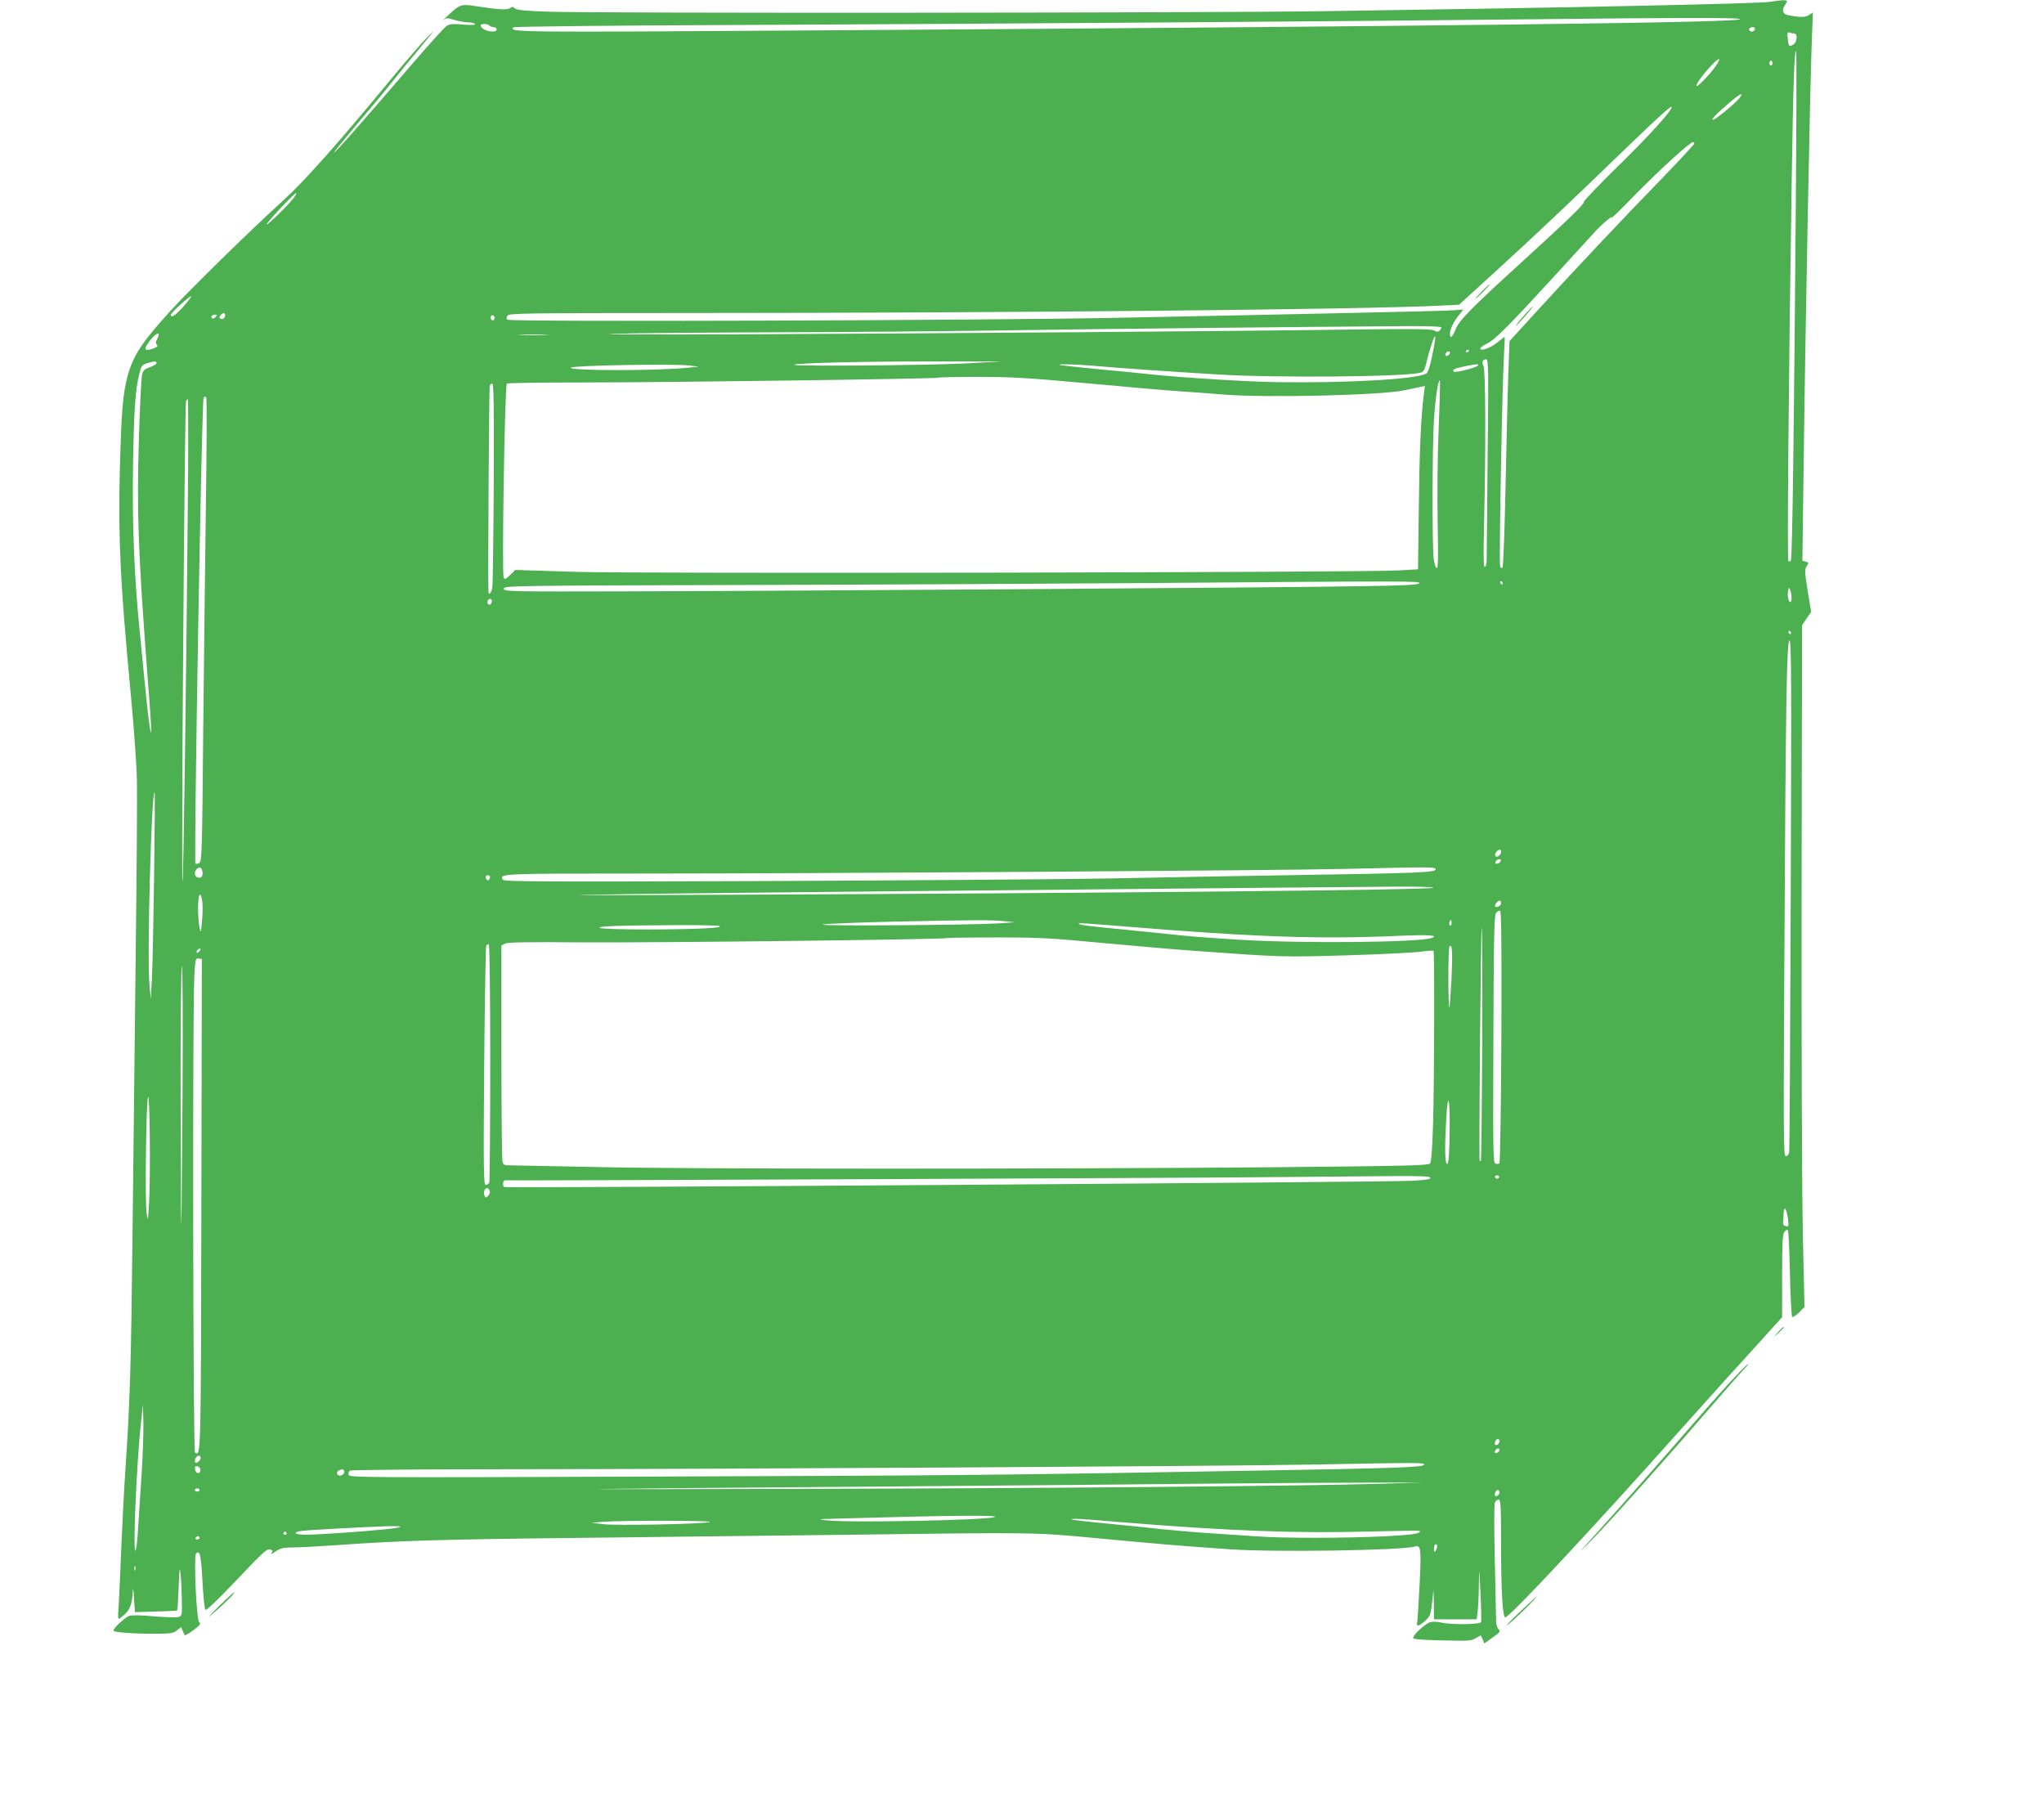 <?xml version="1.0" standalone="no"?>
<!DOCTYPE svg PUBLIC "-//W3C//DTD SVG 20010904//EN"
 "http://www.w3.org/TR/2001/REC-SVG-20010904/DTD/svg10.dtd">
<svg version="1.0" xmlns="http://www.w3.org/2000/svg"
 width="1280pt" height="1137pt" viewBox="0 0 1280 1137"
 preserveAspectRatio="xMidYMid meet">
<g transform="translate(0,1137) scale(0.1,-0.1)"
fill="#4caf50" stroke="none">
<path d="M11090 11359 c-67 -12 -1208 -36 -2795 -59 -742 -11 -4578 -14 -4868
-3 -144 5 -192 10 -203 21 -12 11 -18 11 -29 2 -16 -14 -77 -10 -212 11 -95
15 -102 13 -179 -59 -28 -26 -41 -39 -29 -29 20 16 25 16 71 2 27 -8 66 -15
86 -15 20 0 40 -5 43 -10 4 -7 -20 -8 -74 -4 -65 6 -85 4 -105 -9 -13 -9 -105
-110 -203 -224 -349 -406 -497 -573 -501 -568 -2 2 59 77 135 167 76 89 177
210 223 268 46 58 131 161 188 230 88 106 93 114 34 53 -38 -39 -129 -145
-203 -234 -350 -425 -561 -662 -695 -784 -188 -169 -596 -569 -710 -695 -178
-198 -228 -273 -264 -401 -31 -114 -40 -225 -50 -609 -10 -412 4 -697 66
-1355 20 -209 39 -461 41 -560 3 -99 -1 -589 -7 -1090 -6 -500 -15 -1288 -20
-1750 -9 -836 -16 -1073 -45 -1491 -8 -120 -19 -334 -25 -474 -5 -140 -13
-302 -16 -360 -7 -102 -7 -105 12 -90 57 43 71 76 76 170 1 25 4 5 7 -45 l6
-90 130 4 c72 1 132 5 134 7 3 2 7 68 10 147 5 124 6 134 12 77 4 -36 7 -109
8 -162 1 -96 1 -98 -24 -104 -14 -3 -83 -1 -154 5 -83 8 -137 8 -154 2 -24 -9
-97 -77 -97 -91 0 -11 111 -20 247 -20 111 0 128 2 151 21 l27 20 9 -23 c6
-13 11 -25 13 -27 3 -5 52 27 81 52 16 15 19 23 10 28 -18 11 -36 415 -20 431
24 24 31 -9 40 -175 5 -92 13 -172 18 -177 6 -6 75 59 183 173 190 200 203
212 227 203 14 -5 14 -9 3 -22 -7 -9 4 -5 25 10 33 22 50 26 110 26 39 0 166
7 281 15 389 28 666 36 1510 45 462 5 1198 14 1635 19 1256 16 1202 17 1630
-23 363 -34 465 -43 805 -67 267 -20 1084 -8 1166 17 37 11 40 -15 29 -237 -6
-118 -13 -224 -15 -236 -7 -31 8 -29 49 7 31 28 35 37 44 113 l9 82 2 -92 1
-93 134 0 133 0 7 53 c3 28 7 104 7 167 2 112 2 111 10 -55 5 -93 6 -176 4
-182 -5 -16 -188 -18 -249 -3 -22 5 -52 6 -67 3 -29 -6 -109 -78 -109 -99 0
-9 46 -13 183 -16 167 -4 184 -3 210 15 16 10 30 17 31 15 1 -1 6 -13 12 -26
l9 -23 52 37 c46 32 50 38 38 51 -8 8 -15 29 -16 46 0 18 -4 190 -8 382 -5
205 -5 357 1 368 5 9 15 17 23 17 13 0 15 -43 15 -297 1 -279 9 -426 25 -441
15 -14 548 557 1115 1193 113 126 298 333 413 458 l207 229 0 257 c0 206 3
261 14 277 8 10 18 16 22 11 4 -4 10 -126 13 -271 3 -146 10 -268 14 -272 4
-4 23 8 43 27 l34 35 -10 454 c-6 257 -9 1188 -8 2135 l3 1680 28 42 29 41
-22 132 c-19 119 -19 134 -6 155 14 21 14 23 -6 28 l-21 6 7 533 c11 913 42
2504 53 2752 l6 148 -25 -16 c-24 -16 -57 -16 -134 0 -29 5 -37 31 -19 57 8
12 15 25 15 29 0 10 -39 8 -100 -3z m-195 -108 c80 -22 -1892 -46 -5893 -72
-1775 -12 -1820 -11 -1786 20 5 5 650 12 1494 15 1520 7 3709 22 4860 35 972
11 1292 11 1325 2z m-7830 -41 c3 -5 15 -10 26 -10 10 0 19 -6 19 -14 0 -11
-10 -14 -34 -13 -33 2 -66 21 -66 38 0 12 47 11 55 -1z m7925 -19 c0 -14 -18
-23 -30 -16 -6 4 -8 11 -5 16 8 12 35 12 35 0z m246 -31 c23 0 18 -57 -7 -70
-26 -15 -29 -11 -34 40 -4 35 -2 41 11 36 9 -3 22 -6 30 -6z m10 -1047 c-11
-1391 -22 -2239 -31 -2253 -4 -6 -11 -8 -16 -3 -8 8 2 1167 21 2378 10 627 16
815 28 815 3 0 2 -422 -2 -937z m-491 859 c-27 -45 -122 -148 -130 -140 -13
13 117 168 141 168 3 0 -2 -12 -11 -28z m345 3 c0 -8 -4 -15 -10 -15 -5 0 -10
7 -10 15 0 8 5 15 10 15 6 0 10 -7 10 -15z m-207 -219 c-23 -31 -151 -136
-165 -136 -15 0 15 33 95 101 70 61 102 77 70 35z m-429 -68 c-28 -49 -163
-194 -341 -368 -114 -112 -207 -209 -205 -215 3 -14 -98 -111 -398 -385 -314
-286 -383 -357 -405 -413 -19 -49 -35 -61 -35 -27 0 28 24 79 57 118 l27 34
-64 -5 c-62 -5 -903 -23 -2105 -47 -819 -17 -3803 -26 -3817 -12 -8 8 -8 15 2
27 11 13 134 15 1119 15 1980 0 4252 22 4717 46 l121 6 214 195 c279 255 482
447 821 775 244 235 318 301 292 256z m146 -217 c0 -5 -91 -103 -202 -218
-241 -247 -583 -611 -799 -848 l-156 -171 -6 -164 c-4 -91 -12 -408 -18 -705
-6 -297 -15 -544 -20 -549 -5 -6 -11 -2 -15 9 -8 19 14 1172 25 1338 3 53 5
97 3 97 -2 0 -23 -16 -46 -35 -43 -35 -106 -57 -106 -37 0 6 20 20 44 32 50
24 137 112 441 444 110 120 216 236 235 257 45 49 119 110 101 84 -7 -11 63
57 155 152 158 160 337 323 356 323 4 0 8 -4 8 -9z m-8769 -338 c-28 -40 -171
-179 -171 -168 0 12 172 195 183 195 5 0 -1 -12 -12 -27z m-692 -682 c-50 -56
-79 -75 -79 -52 0 12 122 123 128 116 2 -2 -20 -31 -49 -64z m261 -55 c0 -18
-17 -29 -30 -21 -8 5 -7 11 1 21 15 18 29 18 29 0z m-60 -11 c-7 -8 -16 -12
-21 -9 -13 8 -1 24 18 24 13 0 13 -3 3 -15z m1745 -15 c-5 -8 -11 -8 -17 -2
-6 6 -7 16 -3 22 5 8 11 8 17 2 6 -6 7 -16 3 -22z m5930 -49 c2 -5 -2 -14 -9
-21 -11 -9 -20 -9 -37 1 -17 9 -132 10 -473 6 -765 -11 -2625 -25 -3806 -30
-619 -3 -1003 -1 -855 3 149 4 594 8 990 9 396 1 1044 6 1440 12 601 9 1803
22 2562 27 100 0 185 -3 188 -7z m-8039 -70 c-11 -20 -12 -31 -4 -39 8 -8 4
-14 -16 -22 -64 -24 -71 -8 -24 51 38 48 67 55 44 10z m2432 22 c-43 -2 -113
-2 -155 0 -43 1 -8 3 77 3 85 0 120 -2 78 -3z m5551 -128 c-15 -75 -27 -109
-39 -115 -65 -35 -492 -59 -928 -53 -182 2 -600 28 -797 49 -77 8 -232 24
-345 34 -113 11 -212 22 -220 24 -32 8 100 5 200 -4 133 -12 485 -37 790 -55
365 -22 1160 -15 1264 11 20 5 27 16 37 57 21 90 52 182 56 169 3 -6 -5 -59
-18 -117z m231 31 c0 -3 -4 -8 -10 -11 -5 -3 -10 -1 -10 4 0 6 5 11 10 11 6 0
10 -2 10 -4z m-120 -15 c0 -12 -20 -25 -27 -18 -7 7 6 27 18 27 5 0 9 -4 9 -9z
m236 -633 c-3 -326 -6 -619 -6 -650 0 -37 -4 -58 -12 -58 -8 0 -9 72 -4 283
11 476 9 952 -4 976 -13 24 -6 41 17 41 14 0 15 -60 9 -592z m-8336 567 c-1
-6 -21 -17 -43 -25 -35 -13 -42 -21 -48 -50 -4 -19 -13 -192 -19 -385 -14
-467 -6 -710 55 -1515 9 -107 17 -231 20 -275 8 -145 -13 -16 -35 215 -12 118
-27 278 -35 355 -35 351 -48 683 -42 1045 6 348 15 476 41 575 11 45 16 51 52
62 43 13 56 12 54 -2z m5060 -1 c-239 -12 -1078 -19 -1067 -8 10 11 442 21
882 21 l420 0 -235 -13z m-1720 -13 l55 -7 -71 -7 c-202 -20 -750 -19 -729 1
13 14 652 25 745 13z m4934 -1 c-14 -14 -142 -46 -150 -37 -12 12 2 19 63 32
74 16 100 18 87 5z m-2457 -109 c235 -22 500 -45 588 -51 88 -6 215 -15 283
-21 273 -21 980 -4 1127 27 39 8 83 18 99 21 l29 6 -7 -54 c-18 -146 -27 -348
-31 -704 l-5 -390 -122 -7 c-253 -13 -4744 -21 -5147 -9 l-384 12 -33 -32
c-29 -28 -34 -30 -40 -15 -12 31 7 1206 20 1214 6 4 218 7 471 7 540 0 2226
23 2233 30 3 3 115 5 248 5 204 0 312 -6 671 -39z m2212 -288 c-7 -172 -9
-419 -6 -586 4 -220 3 -287 -6 -284 -7 2 -15 28 -19 58 -10 85 -9 719 2 875 9
136 27 251 37 241 2 -3 -1 -139 -8 -304z m-5917 -339 c-2 -340 -6 -634 -9
-652 -5 -33 -22 -54 -24 -30 -4 39 3 1276 8 1291 2 10 10 16 16 14 9 -3 11
-158 9 -623z m-1803 -159 c-5 -380 -13 -1032 -17 -1449 -6 -699 -8 -760 -24
-770 -9 -5 -20 -7 -24 -4 -11 12 39 2899 51 2918 4 7 11 8 16 3 5 -5 4 -306
-2 -698z m-113 13 c-9 -1041 -27 -2342 -33 -2348 -9 -9 13 2978 22 3008 3 6 7
12 11 12 3 0 4 -303 0 -672z m7712 -480 c-4 -10 -94 -15 -384 -19 -448 -8
-3465 -29 -4574 -32 -752 -2 -775 -1 -775 17 0 18 42 19 1515 23 833 2 1963 8
2510 12 1665 13 1712 13 1708 -1z m522 2 c0 -5 -2 -10 -4 -10 -3 0 -8 5 -11
10 -3 6 -1 10 4 10 6 0 11 -4 11 -10z m1809 -92 c1 -16 -3 -28 -8 -28 -12 0
-20 47 -13 73 5 20 6 20 13 1 4 -10 8 -31 8 -46z m-8139 -22 c0 -8 -4 -17 -9
-21 -12 -7 -24 12 -16 25 9 15 25 12 25 -4z m8135 -196 c3 -5 1 -10 -4 -10 -6
0 -11 5 -11 10 0 6 2 10 4 10 3 0 8 -4 11 -10z m-1 -1642 c-3 -876 -7 -1603
-10 -1615 -2 -13 -12 -23 -21 -23 -14 0 -15 98 -9 1198 8 1635 15 2032 32
2032 12 0 13 -250 8 -1592z m-10249 115 c-4 -291 -10 -582 -14 -648 l-7 -120
-8 90 c-16 167 12 1205 32 1205 3 0 1 -237 -3 -527z m8435 153 c0 -7 -6 -19
-14 -25 -19 -16 -32 5 -16 24 16 19 30 19 30 1z m-2 -58 c-3 -7 -12 -14 -21
-16 -12 -2 -15 1 -11 12 7 19 38 22 32 4z m-8130 -67 c4 -29 -9 -44 -31 -35
-20 7 -22 35 -5 52 17 17 32 10 36 -17z m7722 15 c0 -19 -112 -24 -900 -36
-360 -6 -882 -15 -1160 -21 -278 -5 -1240 -12 -2138 -16 -1378 -5 -1635 -4
-1642 8 -25 39 -22 39 889 39 1103 0 3949 19 4381 29 551 13 570 13 570 -3z
m-5922 -53 c-4 -22 -22 -20 -26 1 -2 10 3 16 13 16 10 0 15 -7 13 -17z m5908
-62 c-9 -14 -2151 -35 -4496 -44 -903 -4 -1050 -3 -615 3 314 5 1182 14 1930
21 748 7 1662 15 2030 19 369 3 779 7 913 8 134 1 241 -2 238 -7z m-7708 -102
c2 -30 0 -83 -4 -119 -7 -65 -7 -65 -15 -25 -13 69 -11 207 4 203 7 -3 13 -27
15 -59z m8132 6 c0 -16 -27 -32 -37 -21 -7 7 16 36 28 36 5 0 9 -7 9 -15z m2
-836 c-2 -431 -8 -788 -12 -793 -5 -5 -16 -6 -25 -2 -15 6 -16 68 -13 779 2
645 5 777 17 791 8 9 19 15 25 13 8 -3 10 -224 8 -788z m-3117 723 l70 -7
-100 -7 c-182 -11 -1154 -18 -1102 -7 27 5 231 13 455 18 518 11 591 11 677 3z
m2805 -13 c0 -11 -4 -18 -10 -14 -5 3 -7 12 -3 20 7 21 13 19 13 -6z m-2075
-18 c851 -70 1251 -83 1745 -61 183 8 257 3 204 -14 -88 -28 -821 -34 -1194
-11 -272 17 -305 20 -540 45 -96 10 -236 24 -310 31 -74 7 -144 16 -155 20
-30 12 -13 11 250 -10z m-2510 0 c31 -12 -155 -21 -462 -21 -171 0 -284 4
-288 10 -6 11 115 15 490 17 132 1 249 -2 260 -6z m4777 -738 c-2 -401 -6
-730 -8 -732 -2 -2 -6 -2 -8 0 -6 7 7 1459 13 1459 3 0 5 -327 3 -727z m-2374
632 c202 -19 459 -41 572 -49 550 -40 555 -40 958 -28 213 6 420 17 461 23 40
5 75 8 78 5 7 -7 5 -807 -3 -1089 -4 -139 -11 -233 -18 -242 -10 -13 -134 -16
-966 -24 -1456 -12 -3673 -12 -4245 1 -280 6 -529 11 -552 11 -38 0 -42 2 -47
30 -3 16 -6 326 -6 688 l0 658 22 12 c16 9 143 11 482 8 444 -3 2276 18 2285
27 2 2 141 4 308 4 270 0 345 -4 671 -35z m-3838 -750 c0 -403 -3 -740 -6
-749 -3 -9 -13 -16 -22 -16 -13 0 -15 77 -10 744 4 410 9 750 13 756 3 5 11 8
16 5 5 -4 9 -298 9 -740z m6020 532 c-5 -98 -11 -181 -14 -185 -3 -3 -6 80 -6
185 0 104 3 193 7 197 17 17 20 -32 13 -197z m-7840 168 c-7 -9 -15 -13 -17
-11 -7 7 7 26 19 26 6 0 6 -6 -2 -15z m11 -1585 c-3 -1589 -2 -1579 -40 -1556
-12 8 -16 2779 -4 2984 6 107 7 113 27 110 l20 -3 -3 -1535z m-118 688 c-3
-442 -6 -807 -8 -813 -2 -5 -4 356 -4 803 -1 457 3 812 8 812 5 0 7 -347 4
-802z m-209 -668 c-7 -130 -8 -133 -16 -75 -11 72 -3 690 9 725 11 33 16 -475
7 -650z m8144 433 c-2 -146 -6 -197 -15 -201 -15 -4 -17 100 -6 286 10 182 24
128 21 -85z m-121 -289 c3 -8 -33 -14 -119 -18 -179 -9 -5668 -47 -5680 -39
-13 7 -9 43 5 42 53 -3 4400 15 4937 21 843 8 852 8 857 -6z m431 5 c-2 -6 -8
-10 -13 -10 -5 0 -11 4 -13 10 -2 6 4 11 13 11 9 0 15 -5 13 -11z m-6321 -85
c3 -8 -1 -23 -10 -32 -15 -14 -17 -14 -23 1 -8 21 1 47 16 47 6 0 13 -7 17
-16z m8130 -179 c5 -43 4 -47 -13 -43 -10 2 -19 9 -18 16 1 6 2 33 3 60 2 57
18 39 28 -33z m-10312 -1625 c-9 -129 -18 -280 -22 -335 -3 -55 -10 -107 -14
-115 -18 -31 5 527 33 795 l13 120 3 -115 c1 -63 -4 -221 -13 -350z m8505 236
c0 -16 -18 -31 -27 -22 -8 8 5 36 17 36 5 0 10 -6 10 -14z m0 -55 c0 -12 -20
-25 -27 -18 -7 7 6 27 18 27 5 0 9 -4 9 -9z m-8140 -66 c-7 -8 -16 -15 -21
-15 -13 0 -11 24 3 38 18 18 35 -3 18 -23z m7668 -27 c-6 -16 -178 -22 -1063
-37 -1532 -27 -1891 -31 -3727 -37 -1846 -7 -1938 -6 -1944 10 -4 11 -1 22 7
27 8 5 457 9 1024 9 1247 0 4444 19 5000 29 681 13 707 13 703 -1z m-7663 -33
c0 -28 -29 -25 -33 3 -3 19 0 23 15 20 10 -2 18 -12 18 -23z m898 -1 c11 -11
-5 -34 -24 -34 -21 0 -26 25 -6 33 17 8 23 8 30 1z m6497 -85 c-463 -14 -2122
-29 -3605 -32 -803 -2 -1383 -3 -1290 -1 94 2 865 9 1715 15 850 7 1820 15
2155 19 336 3 761 6 945 6 l335 1 -255 -8z m-7400 -39 c0 -5 -7 -10 -15 -10
-8 0 -15 5 -15 10 0 6 7 10 15 10 8 0 15 -4 15 -10z m8140 -14 c0 -16 -18 -31
-27 -22 -8 8 5 36 17 36 5 0 10 -6 10 -14z m-3160 -155 c-37 -20 -918 -38
-1055 -21 -58 7 -57 7 40 10 702 20 1037 24 1015 11z m769 -31 c686 -56 1114
-73 1576 -60 171 4 312 6 314 4 17 -16 -40 -25 -214 -34 -254 -12 -644 -13
-811 0 -71 5 -205 14 -299 20 -93 6 -226 18 -295 25 -69 8 -222 24 -340 35
-118 11 -216 23 -219 25 -8 8 46 6 288 -15z m-2554 -1 c-58 -13 -588 -23 -670
-13 l-70 9 75 6 c127 9 710 8 665 -2z m-2040 -46 c-163 -16 -414 -33 -492 -33
-71 0 -85 16 -20 24 43 6 405 25 532 29 117 3 107 -7 -20 -20z m-610 -23 c3
-5 -1 -10 -10 -10 -9 0 -13 5 -10 10 3 6 8 10 10 10 2 0 7 -4 10 -10z m-545
-30 c0 -5 -7 -10 -16 -10 -8 0 -12 5 -9 10 3 6 10 10 16 10 5 0 9 -4 9 -10z
m7750 -52 c0 -7 -5 -20 -10 -28 -8 -12 -10 -9 -10 13 0 15 5 27 10 27 6 0 10
-6 10 -12z m-8153 -150 c-3 -7 -5 -2 -5 12 0 14 2 19 5 13 2 -7 2 -19 0 -25z"/>
<path d="M9280 9545 c-24 -25 -42 -45 -39 -45 3 0 25 20 49 45 24 25 42 45 39
45 -3 0 -25 -20 -49 -45z"/>
<path d="M9540 9390 c-29 -33 -50 -60 -47 -60 3 0 28 27 57 60 29 33 50 60 47
60 -3 0 -28 -27 -57 -60z"/>
<path d="M11134 3028 l-29 -33 33 29 c30 28 37 36 29 36 -2 0 -16 -15 -33 -32z"/>
<path d="M10864 2747 c-44 -45 -137 -150 -209 -232 -205 -237 -476 -545 -643
-730 -136 -150 -141 -157 -46 -60 114 115 462 504 743 830 91 105 182 209 205
233 22 23 38 42 34 42 -3 0 -41 -37 -84 -83z"/>
<path d="M1368 1309 c-67 -66 -76 -77 -33 -41 66 55 143 132 132 132 -3 0 -48
-41 -99 -91z"/>
<path d="M9510 1269 c-58 -55 -87 -87 -65 -71 39 30 184 172 175 172 -3 0 -52
-46 -110 -101z"/>
</g>
</svg>
